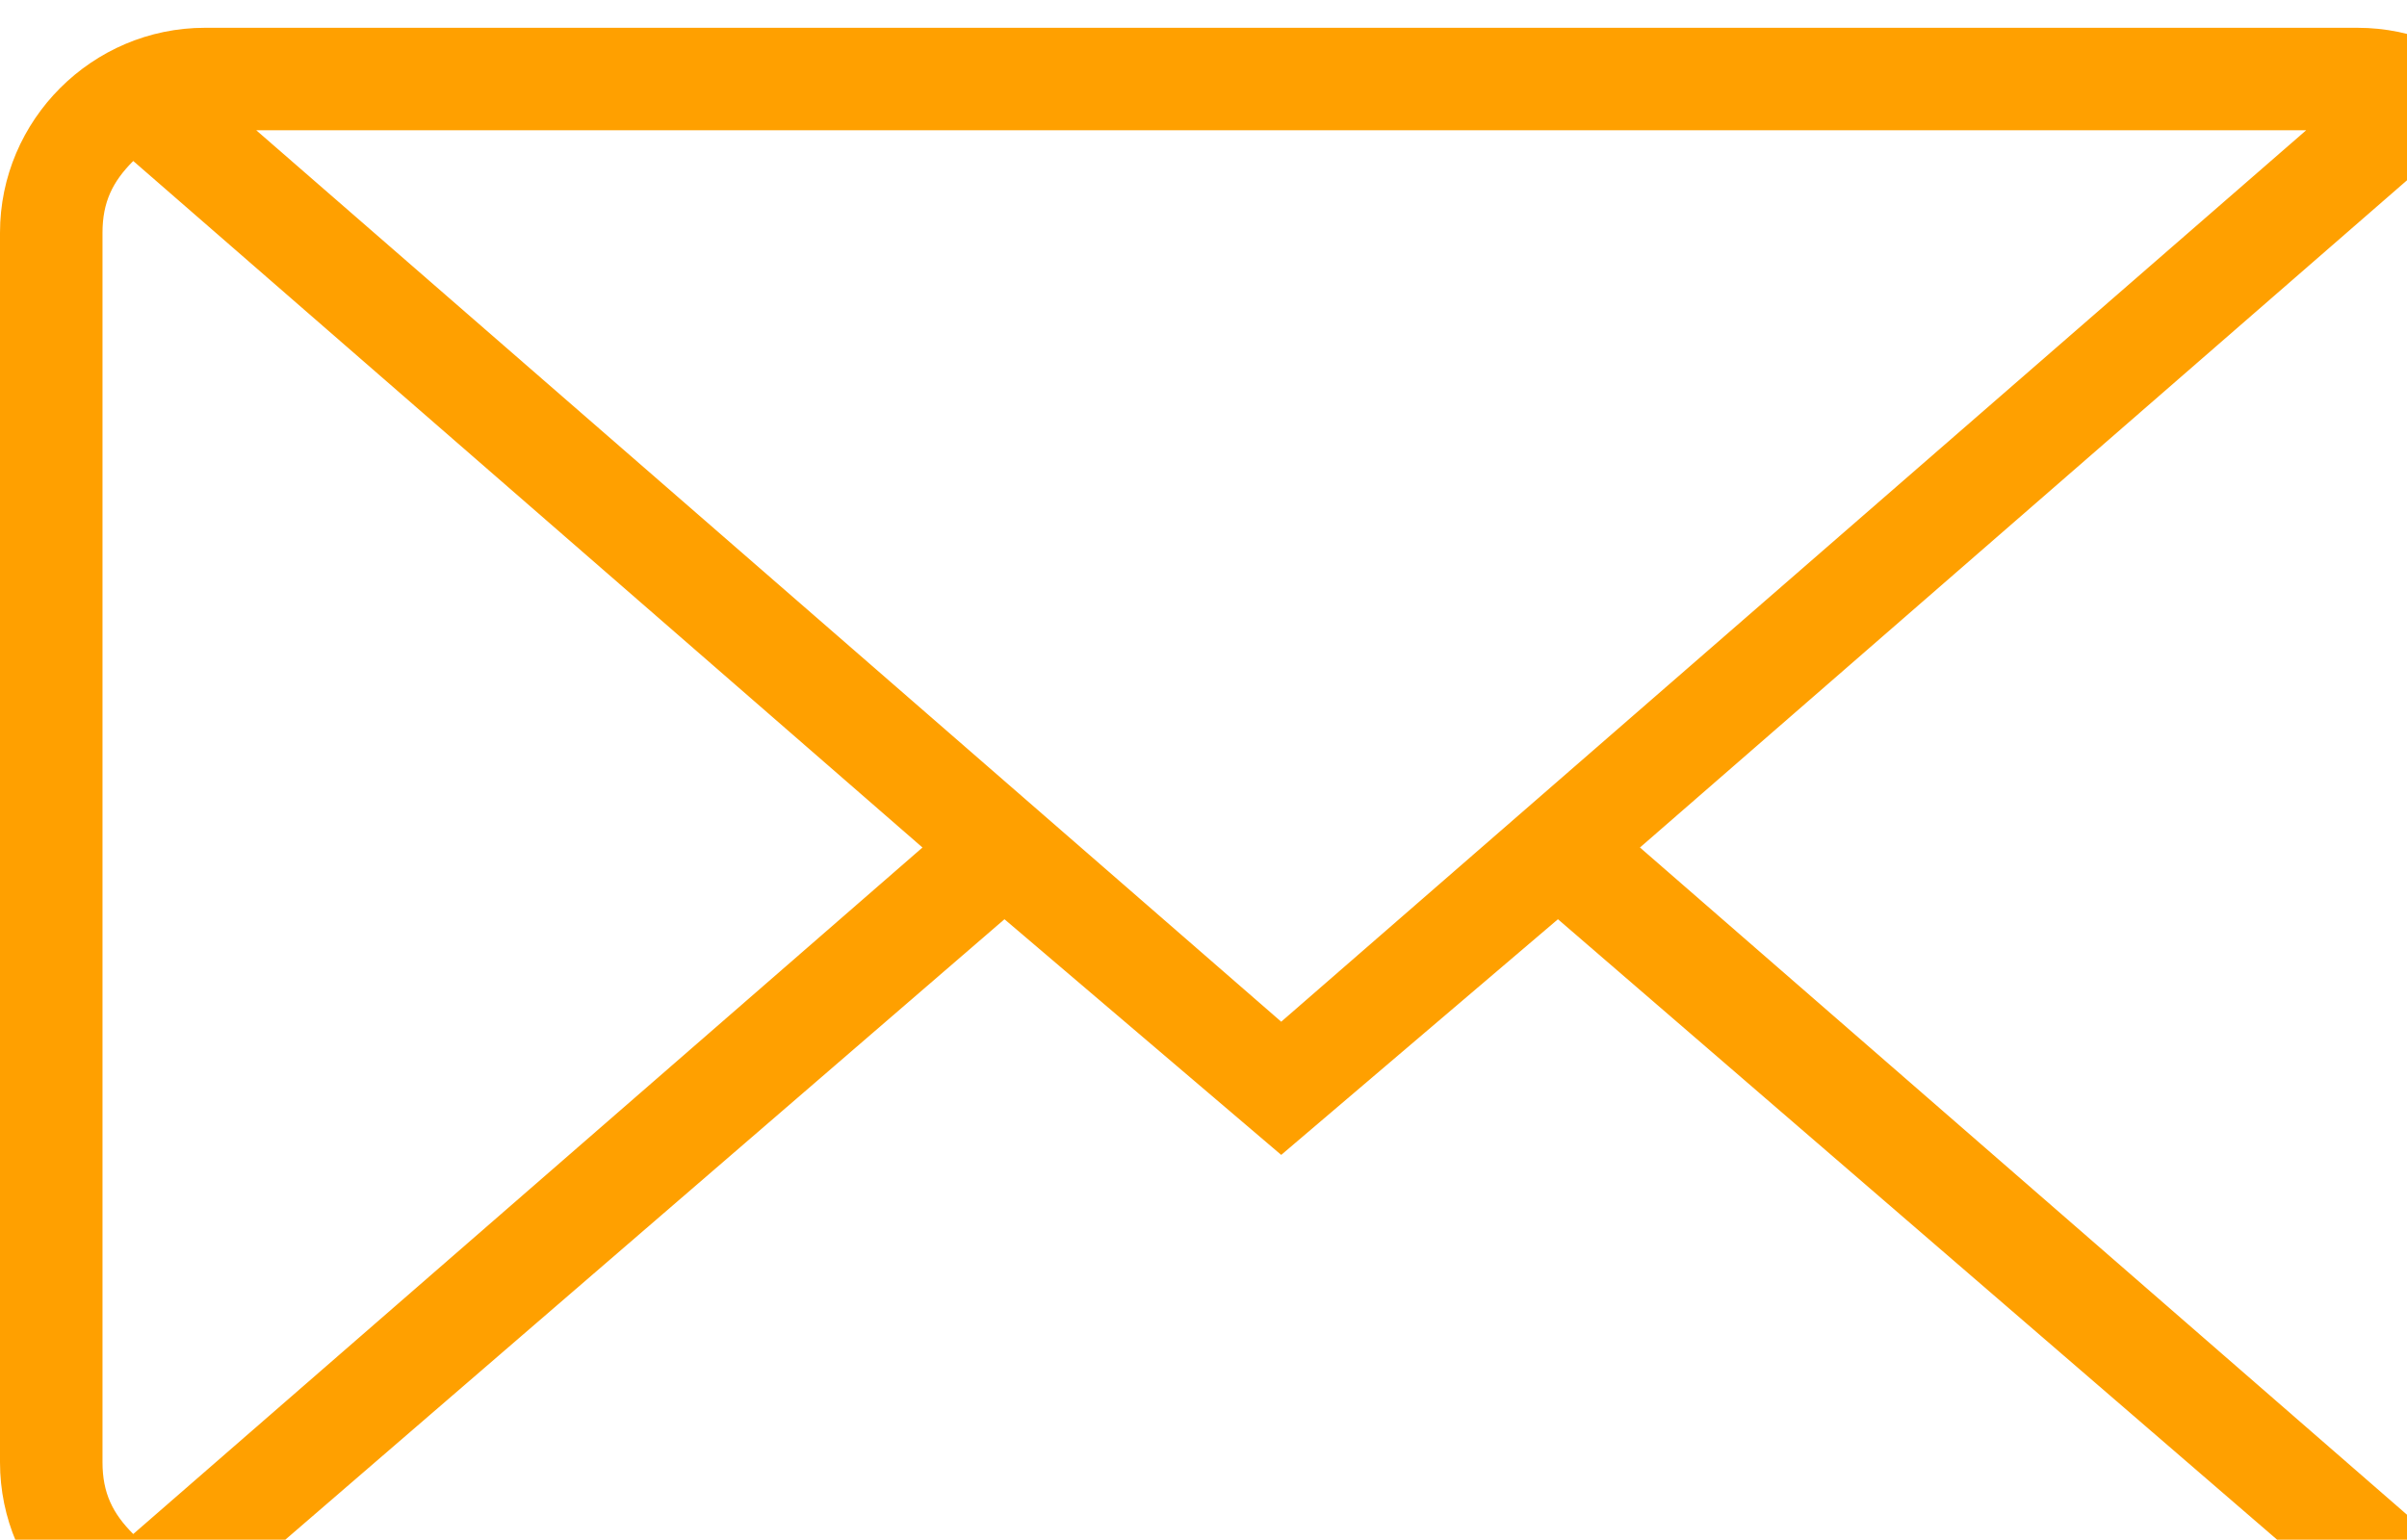<?xml version="1.0" encoding="UTF-8" standalone="no"?>
<!-- Created with Inkscape (http://www.inkscape.org/) -->

<svg
   xmlns:dc="http://purl.org/dc/elements/1.1/"
   xmlns:cc="http://creativecommons.org/ns#"
   xmlns:rdf="http://www.w3.org/1999/02/22-rdf-syntax-ns#"
   xmlns:svg="http://www.w3.org/2000/svg"
   xmlns="http://www.w3.org/2000/svg"
   xmlns:sodipodi="http://sodipodi.sourceforge.net/DTD/sodipodi-0.dtd"
   xmlns:inkscape="http://www.inkscape.org/namespaces/inkscape"
   width="3.593mm"
   height="2.299mm"
   viewBox="0 0 3.593 2.299"
   version="1.1"
   id="svg4166"
   inkscape:version="0.92.2 (5c3e80d, 2017-08-06)"
   sodipodi:docname="mail contour.svg">
  <defs
     id="defs4160" />
  <sodipodi:namedview
     id="base"
     pagecolor="#ffffff"
     bordercolor="#666666"
     borderopacity="1.0"
     inkscape:pageopacity="0.0"
     inkscape:pageshadow="2"
     inkscape:zoom="0.35"
     inkscape:cx="6.7891079"
     inkscape:cy="4.3450188"
     inkscape:document-units="mm"
     inkscape:current-layer="layer1"
     showgrid="false"
     inkscape:window-width="1366"
     inkscape:window-height="705"
     inkscape:window-x="-8"
     inkscape:window-y="-8"
     inkscape:window-maximized="1" />
  <g
     inkscape:label="Calque 1"
     inkscape:groupmode="layer"
     id="layer1"
     transform="translate(33.924,-147.684)">
    <g
       id="g5192"
       transform="matrix(0.008,0,0,0.008,-33.924,147.037)"
       style="fill:#ffa000;fill-opacity:1">
      <g
         id="g5136"
         style="fill:#ffa000;fill-opacity:1">
        <path
           id="path5134"
           d="M 439.875,86.062 H 38.25 C 17.212,86.062 0,103.275 0,124.312 v 229.5 c 0,21.037 17.212,38.25 38.25,38.25 h 401.625 c 21.037,0 38.25,-17.213 38.25,-38.25 v -229.5 c 0,-21.037 -17.213,-38.25 -38.25,-38.25 z M 430.312,105.188 239.062,271.576 47.812,105.188 Z M 24.862,367.2 c -3.825,-3.825 -5.737,-7.65 -5.737,-13.388 v -229.5 c 0,-5.737 1.913,-9.562 5.737,-13.388 l 147.263,128.138 z m 22.95,5.738 L 187.425,252.45 239.063,296.437 290.7,252.45 430.312,372.937 H 47.812 Z M 459,353.812 c 0,5.737 -1.912,9.562 -5.737,13.388 L 306,239.062 453.263,110.924 c 3.825,3.825 5.737,7.65 5.737,13.388 z"
           inkscape:connector-curvature="0"
           style="fill:#ffa000;fill-opacity:1" />
      </g>
      <g
         id="g5138"
         style="fill:#ffa000;fill-opacity:1" />
      <g
         id="g5140"
         style="fill:#ffa000;fill-opacity:1" />
      <g
         id="g5142"
         style="fill:#ffa000;fill-opacity:1" />
      <g
         id="g5144"
         style="fill:#ffa000;fill-opacity:1" />
      <g
         id="g5146"
         style="fill:#ffa000;fill-opacity:1" />
      <g
         id="g5148"
         style="fill:#ffa000;fill-opacity:1" />
      <g
         id="g5150"
         style="fill:#ffa000;fill-opacity:1" />
      <g
         id="g5152"
         style="fill:#ffa000;fill-opacity:1" />
      <g
         id="g5154"
         style="fill:#ffa000;fill-opacity:1" />
      <g
         id="g5156"
         style="fill:#ffa000;fill-opacity:1" />
      <g
         id="g5158"
         style="fill:#ffa000;fill-opacity:1" />
      <g
         id="g5160"
         style="fill:#ffa000;fill-opacity:1" />
      <g
         id="g5162"
         style="fill:#ffa000;fill-opacity:1" />
      <g
         id="g5164"
         style="fill:#ffa000;fill-opacity:1" />
      <g
         id="g5166"
         style="fill:#ffa000;fill-opacity:1" />
    </g>
  </g>
</svg>
